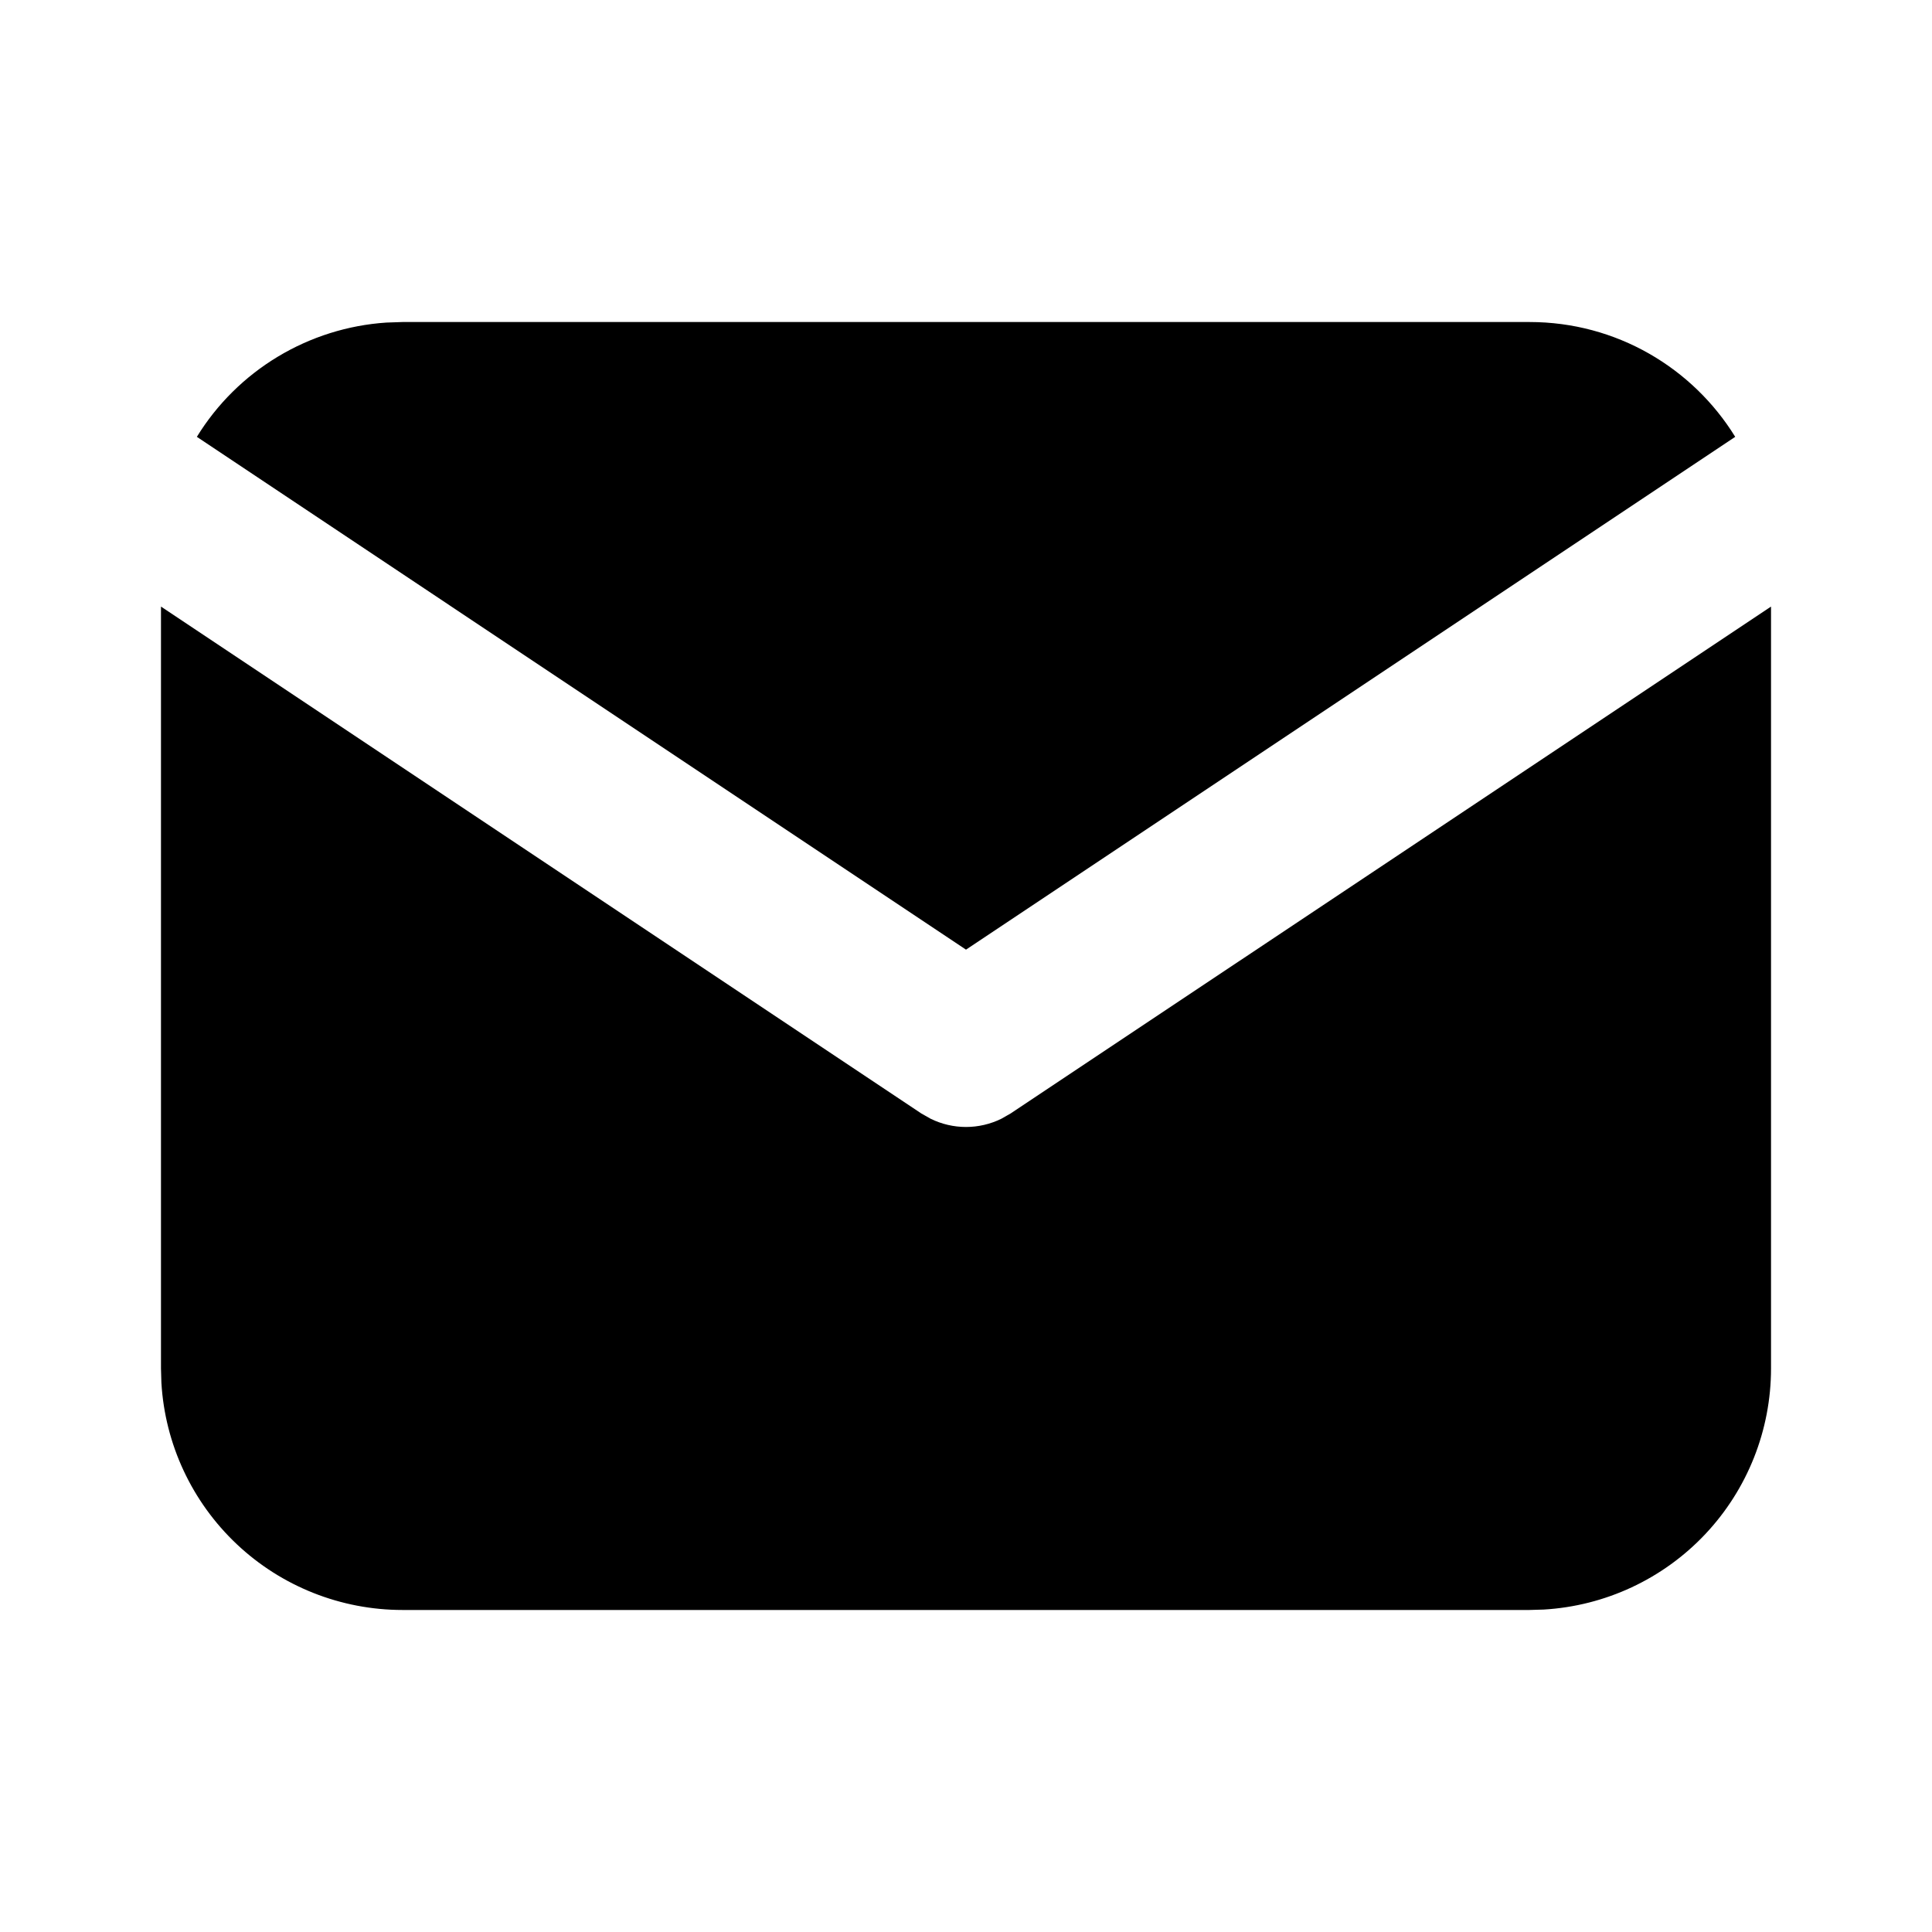 <svg xmlns="http://www.w3.org/2000/svg" fill="none" viewBox="0 0 28 28" height="28" width="28">
<path fill="black" d="M25.667 8.791V19.833C25.667 20.726 25.326 21.585 24.713 22.235C24.101 22.884 23.263 23.275 22.372 23.327L22.167 23.333H5.833C4.941 23.333 4.081 22.992 3.432 22.38C2.782 21.767 2.391 20.93 2.339 20.039L2.333 19.833V8.791L13.352 16.137L13.488 16.214C13.647 16.292 13.822 16.333 14 16.333C14.177 16.333 14.353 16.292 14.512 16.214L14.647 16.137L25.667 8.791Z"></path>
<path fill="black" d="M22.167 4.667C23.427 4.667 24.532 5.332 25.148 6.331L14 13.763L2.853 6.331C3.145 5.856 3.547 5.458 4.025 5.17C4.503 4.882 5.042 4.712 5.599 4.675L5.833 4.667H22.167Z"></path>
</svg>
